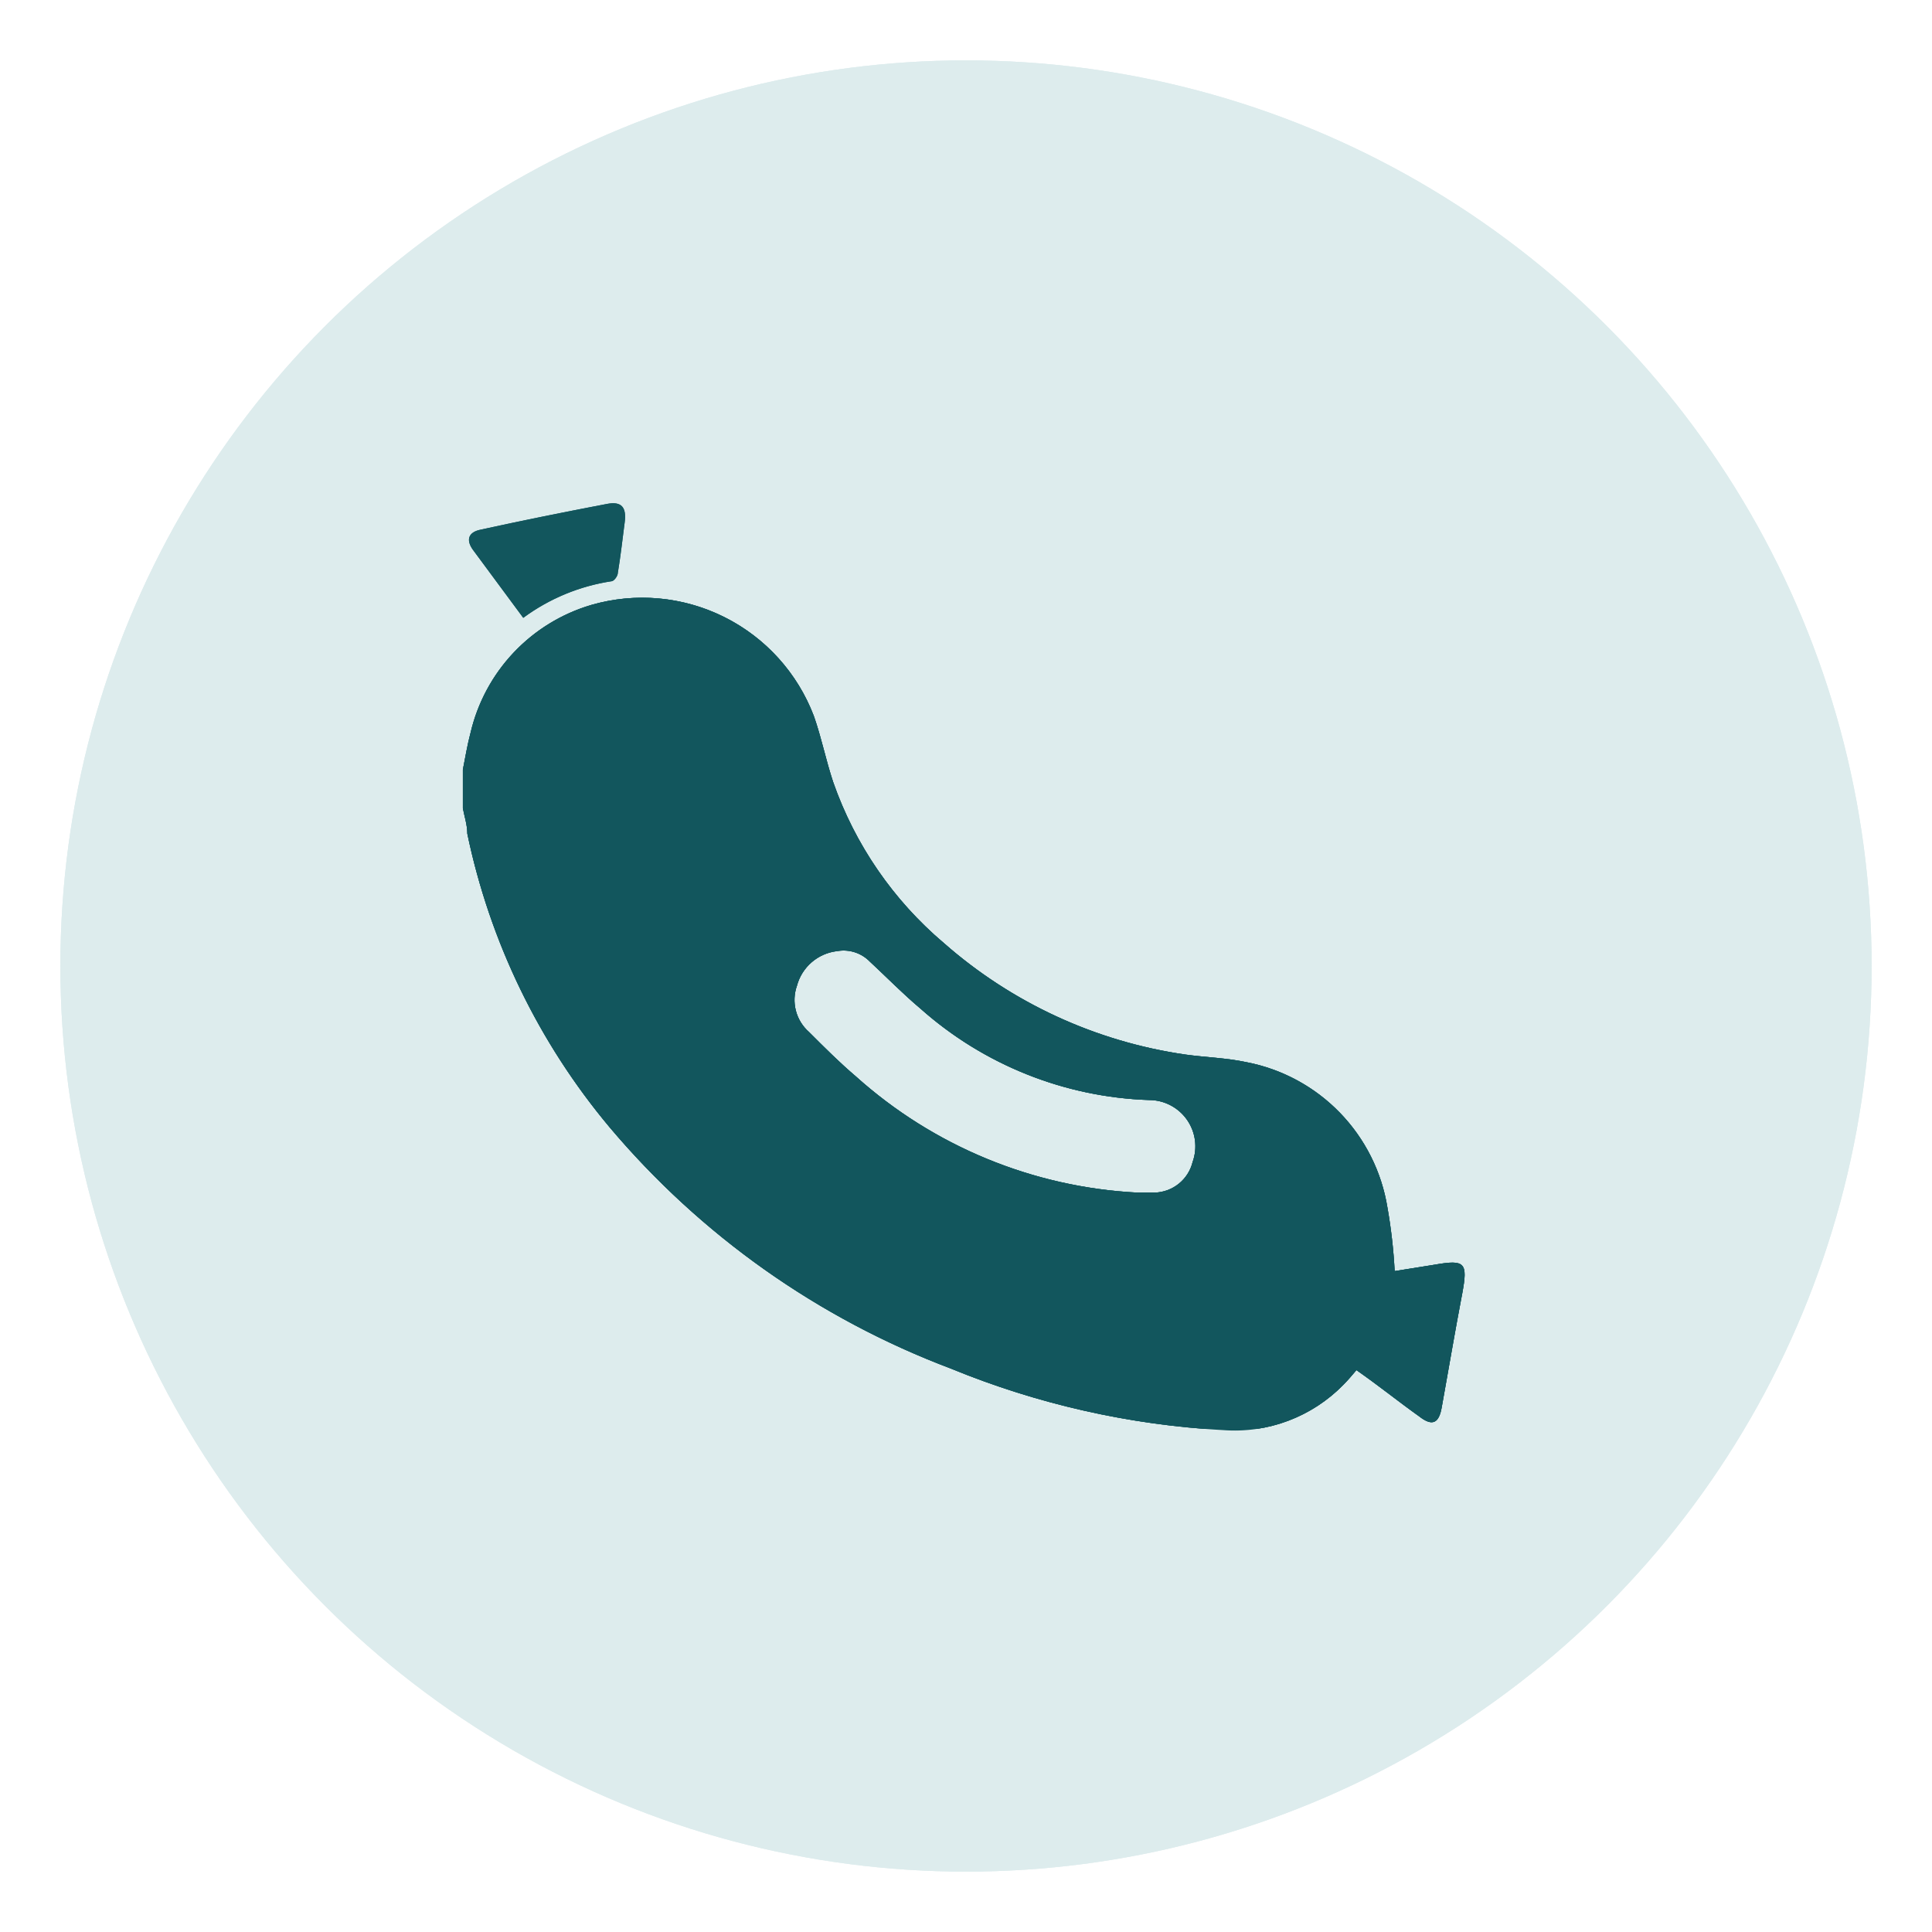 <svg id="Capa_1" data-name="Capa 1" xmlns="http://www.w3.org/2000/svg" xmlns:xlink="http://www.w3.org/1999/xlink" viewBox="0 0 48 48"><defs><style>.cls-1{fill:#ddeced;}.cls-2,.cls-3,.cls-5{fill:#12565d;}.cls-2{clip-rule:evenodd;}.cls-4{clip-path:url(#clip-path);}.cls-5{fill-rule:evenodd;}.cls-6{clip-path:url(#clip-path-2);}.cls-7{clip-path:url(#clip-path-3);}.cls-8{clip-path:url(#clip-path-4);}</style><clipPath id="clip-path"><circle class="cls-1" cx="24" cy="24" r="22.5"/></clipPath><clipPath id="clip-path-2"><path class="cls-2" d="M11.5,19.12c.06-.3.11-.61.19-.91a4.34,4.34,0,0,1,3-3.18,4.56,4.56,0,0,1,5.53,2.76c.19.54.3,1.1.48,1.64a9.23,9.23,0,0,0,2.75,4,11.59,11.59,0,0,0,6,2.77c.5.07,1,.08,1.52.19A4.39,4.39,0,0,1,34.47,30a12.92,12.92,0,0,1,.18,1.58l1-.16c.75-.13.82-.05.68.71-.18.94-.34,1.89-.51,2.83-.07.41-.24.48-.56.23-.52-.37-1-.76-1.56-1.15-.11.13-.21.25-.32.36a3.78,3.78,0,0,1-3,1.13A20.8,20.8,0,0,1,23.62,34a20.61,20.61,0,0,1-8.48-6,16.66,16.66,0,0,1-3.53-7.29c0-.21-.07-.42-.11-.63v-.95M28.32,29.63h.37a1,1,0,0,0,.94-.76,1.15,1.15,0,0,0-1.08-1.54,9,9,0,0,1-5.68-2.27c-.44-.37-.84-.78-1.26-1.17a.91.91,0,0,0-.81-.26,1.17,1.17,0,0,0-1,.86,1.06,1.06,0,0,0,.3,1.15c.38.38.76.76,1.16,1.1a11.34,11.34,0,0,0,7,2.89"/></clipPath><clipPath id="clip-path-3"><rect class="cls-3" x="11.5" y="14.84" width="24.92" height="20.66"/></clipPath><clipPath id="clip-path-4"><path class="cls-2" d="M13,15.35l-1.25-1.69c-.18-.25-.11-.44.19-.5,1-.22,2.09-.44,3.14-.64.36-.07.49.08.44.46s-.1.83-.17,1.25c0,.08-.09.2-.15.21a4.94,4.94,0,0,0-2.2.91"/></clipPath></defs><circle class="cls-1" cx="24" cy="24" r="22.5"/><g class="cls-4"><rect class="cls-1" x="0.5" y="0.5" width="47" height="47"/></g><path class="cls-5" d="M11.5,19.12c.06-.3.11-.61.19-.91a4.34,4.34,0,0,1,3-3.18,4.56,4.56,0,0,1,5.53,2.76c.19.54.3,1.1.48,1.64a9.23,9.23,0,0,0,2.75,4,11.59,11.59,0,0,0,6,2.77c.5.07,1,.08,1.52.19A4.39,4.39,0,0,1,34.47,30a12.92,12.92,0,0,1,.18,1.58l1-.16c.75-.13.82-.05.68.71-.18.94-.34,1.89-.51,2.83-.07.41-.24.48-.56.23-.52-.37-1-.76-1.56-1.15-.11.13-.21.25-.32.36a3.78,3.78,0,0,1-3,1.13A20.8,20.8,0,0,1,23.62,34a20.61,20.61,0,0,1-8.48-6,16.66,16.66,0,0,1-3.53-7.29c0-.21-.07-.42-.11-.63v-.95M28.32,29.63h.37a1,1,0,0,0,.94-.76,1.15,1.15,0,0,0-1.08-1.54,9,9,0,0,1-5.68-2.27c-.44-.37-.84-.78-1.26-1.17a.91.91,0,0,0-.81-.26,1.17,1.17,0,0,0-1,.86,1.06,1.06,0,0,0,.3,1.15c.38.38.76.76,1.16,1.1a11.34,11.34,0,0,0,7,2.89"/><g class="cls-6"><rect class="cls-3" x="11.5" y="14.84" width="24.92" height="20.66"/><g class="cls-7"><rect class="cls-3" x="10.5" y="13.84" width="26.92" height="22.66"/></g></g><path class="cls-5" d="M13,15.35l-1.25-1.69c-.18-.25-.11-.44.19-.5,1-.22,2.09-.44,3.14-.64.36-.07.49.08.44.46s-.1.83-.17,1.25c0,.08-.09.2-.15.21a4.94,4.94,0,0,0-2.2.91"/><g class="cls-8"><rect class="cls-3" x="10.61" y="11.45" width="6.01" height="4.9"/></g></svg>